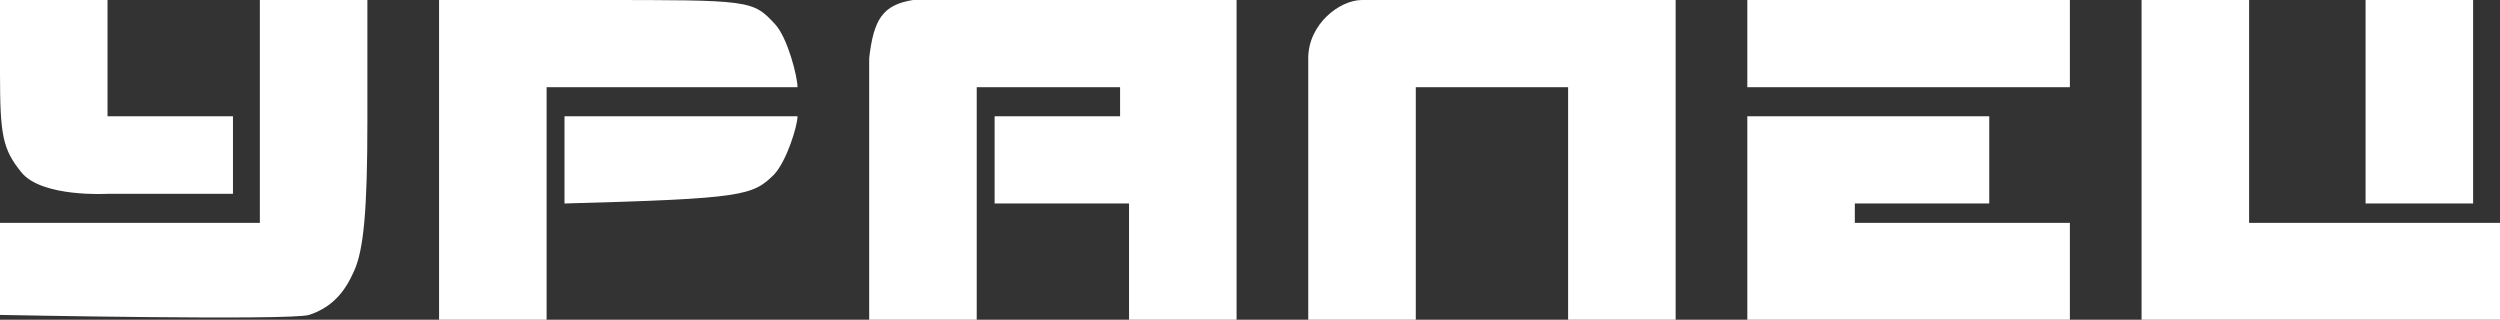 <svg width="86" height="11" viewBox="0 0 86 11" fill="none" xmlns="http://www.w3.org/2000/svg">
<rect x="0" y="0" width="86" height="11" fill="#333333" stroke="none"/>
<path fill-rule="evenodd" clip-rule="evenodd" d="M8.939 0H12.638V4.167C12.638 7.2 12.515 8.6 12.176 9.333C11.867 10.033 11.436 10.567 10.634 10.833C9.987 11.033 0 10.833 0 10.833L0 7.667H8.939V0ZM0 0H3.699V4H8.014V6.667H3.699C3.699 6.667 1.449 6.8 0.74 5.933C0.092 5.133 0 4.667 0 2.5L0 0ZM15.104 0H20.498C25.831 0 25.892 7.94729e-08 26.663 0.833C27.095 1.3 27.434 2.633 27.434 3C27.434 3 27.218 3 18.803 3V11H15.104V0ZM31.41 0H42.538V11H38.839V7H34.215V4H38.531C38.531 4 38.531 3.4 38.531 3C38.531 3 38.346 3 33.599 3V11H29.9V6.333V2C30.054 0.667 30.362 0.167 31.41 0ZM46.853 4.86126e-05C47.624 8.13802e-05 57.642 4.86126e-05 57.642 4.86126e-05V11H53.943V3H48.703V11H45.004V2C45.004 0.833 46.082 1.58449e-05 46.853 4.86126e-05ZM60.108 0H71.204V3H60.108V0ZM73.67 0H77.369V7.667H86V11H73.67V0ZM81.376 0H85.075V7H81.376V0ZM19.419 4H23.427C27.033 4 27.434 4 27.434 4C27.434 4.333 27.064 5.533 26.632 6C25.892 6.733 25.584 6.833 19.419 7V4ZM60.108 4H68.43V7H63.806V7.667H71.204V11H60.108V4Z" fill="white"/>
</svg>

